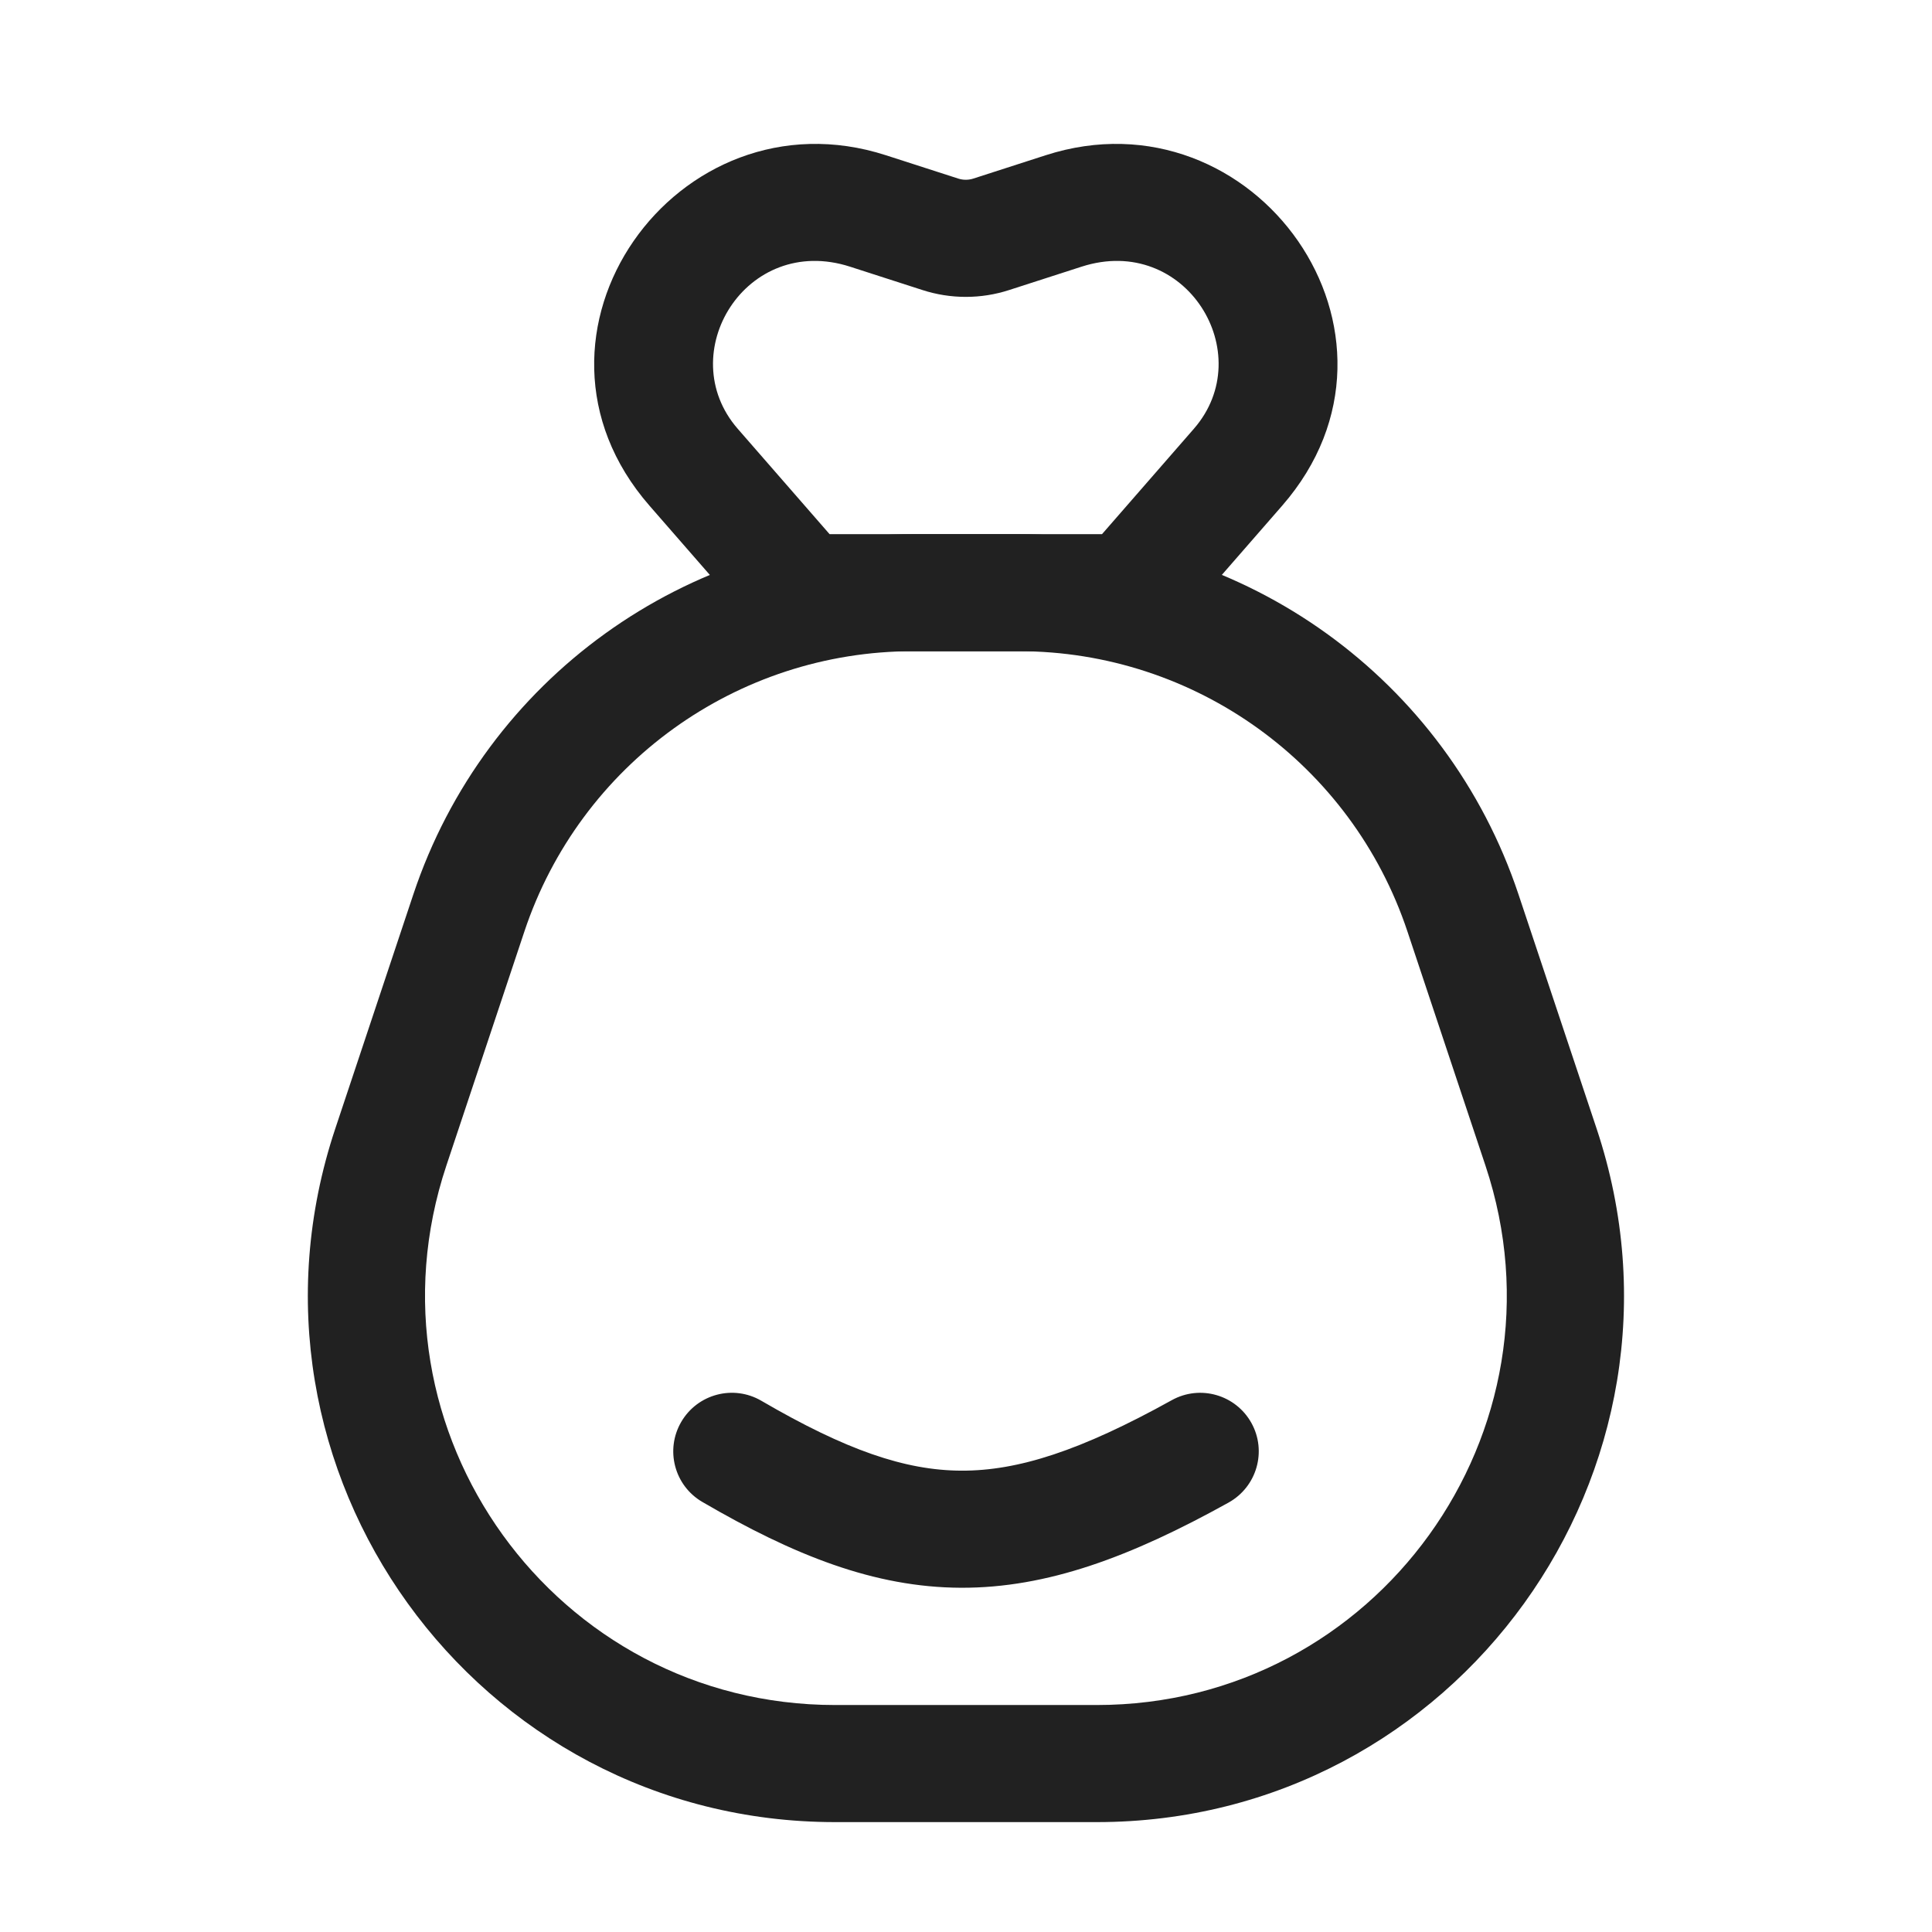 <svg width="33" height="33" viewBox="0 0 33 33" fill="none" xmlns="http://www.w3.org/2000/svg">
<g id="Frame">
<g id="Group">
<path id="Vector" d="M15.598 11.123H17.399V9.124H15.598V11.123ZM24.04 15.91L25.373 19.91L27.271 19.277L25.937 15.277L24.04 15.91ZM18.733 29.123H14.265V31.123H18.733V29.123ZM7.624 19.91L8.957 15.91L7.06 15.277L5.727 19.277L7.624 19.91ZM14.265 29.123C9.487 29.123 6.113 24.443 7.624 19.91L5.727 19.277C3.784 25.105 8.122 31.123 14.265 31.123V29.123ZM25.373 19.91C26.884 24.443 23.511 29.123 18.733 29.123V31.123C24.876 31.123 29.213 25.105 27.271 19.277L25.373 19.91ZM17.399 11.123C20.412 11.123 23.087 13.052 24.04 15.91L25.937 15.277C24.712 11.602 21.273 9.124 17.399 9.124V11.123ZM15.598 9.124C11.724 9.124 8.285 11.602 7.06 15.277L8.957 15.91C9.91 13.052 12.585 11.123 15.598 11.123V9.124Z" fill="#212121"/>
<path id="Vector_2" d="M13.004 23.926C12.527 23.648 11.915 23.809 11.636 24.287C11.358 24.764 11.519 25.376 11.996 25.654L13.004 23.926ZM20.985 25.665C21.468 25.396 21.643 24.788 21.375 24.305C21.106 23.822 20.498 23.648 20.015 23.916L20.985 25.665ZM11.996 25.654C13.558 26.565 14.933 27.114 16.412 27.12C17.886 27.126 19.315 26.592 20.985 25.665L20.015 23.916C18.456 24.781 17.387 25.124 16.42 25.12C15.458 25.116 14.448 24.768 13.004 23.926L11.996 25.654Z" fill="#212121"/>
<path id="Vector_3" d="M19.278 10.124V11.124C19.567 11.124 19.842 10.999 20.032 10.781L19.278 10.124ZM13.716 10.124L12.962 10.781C13.152 10.999 13.427 11.124 13.716 11.124V10.124ZM19.278 9.124H13.716V11.124H19.278V9.124ZM14.469 9.467L12.601 7.324L11.094 8.638L12.962 10.781L14.469 9.467ZM20.392 7.324L18.524 9.467L20.032 10.781L21.9 8.638L20.392 7.324ZM14.519 4.555L15.756 4.954L16.37 3.051L15.133 2.652L14.519 4.555ZM17.237 4.954L18.474 4.555L17.86 2.652L16.623 3.051L17.237 4.954ZM15.756 4.954C16.238 5.11 16.756 5.11 17.237 4.954L16.623 3.051C16.541 3.077 16.452 3.077 16.37 3.051L15.756 4.954ZM21.9 8.638C24.445 5.719 21.429 1.501 17.86 2.652L18.474 4.555C20.253 3.982 21.51 6.042 20.392 7.324L21.9 8.638ZM12.601 7.324C11.484 6.042 12.741 3.982 14.519 4.555L15.133 2.652C11.565 1.501 8.549 5.719 11.094 8.638L12.601 7.324Z" fill="#212121"/>
</g>
</g>
</svg>
